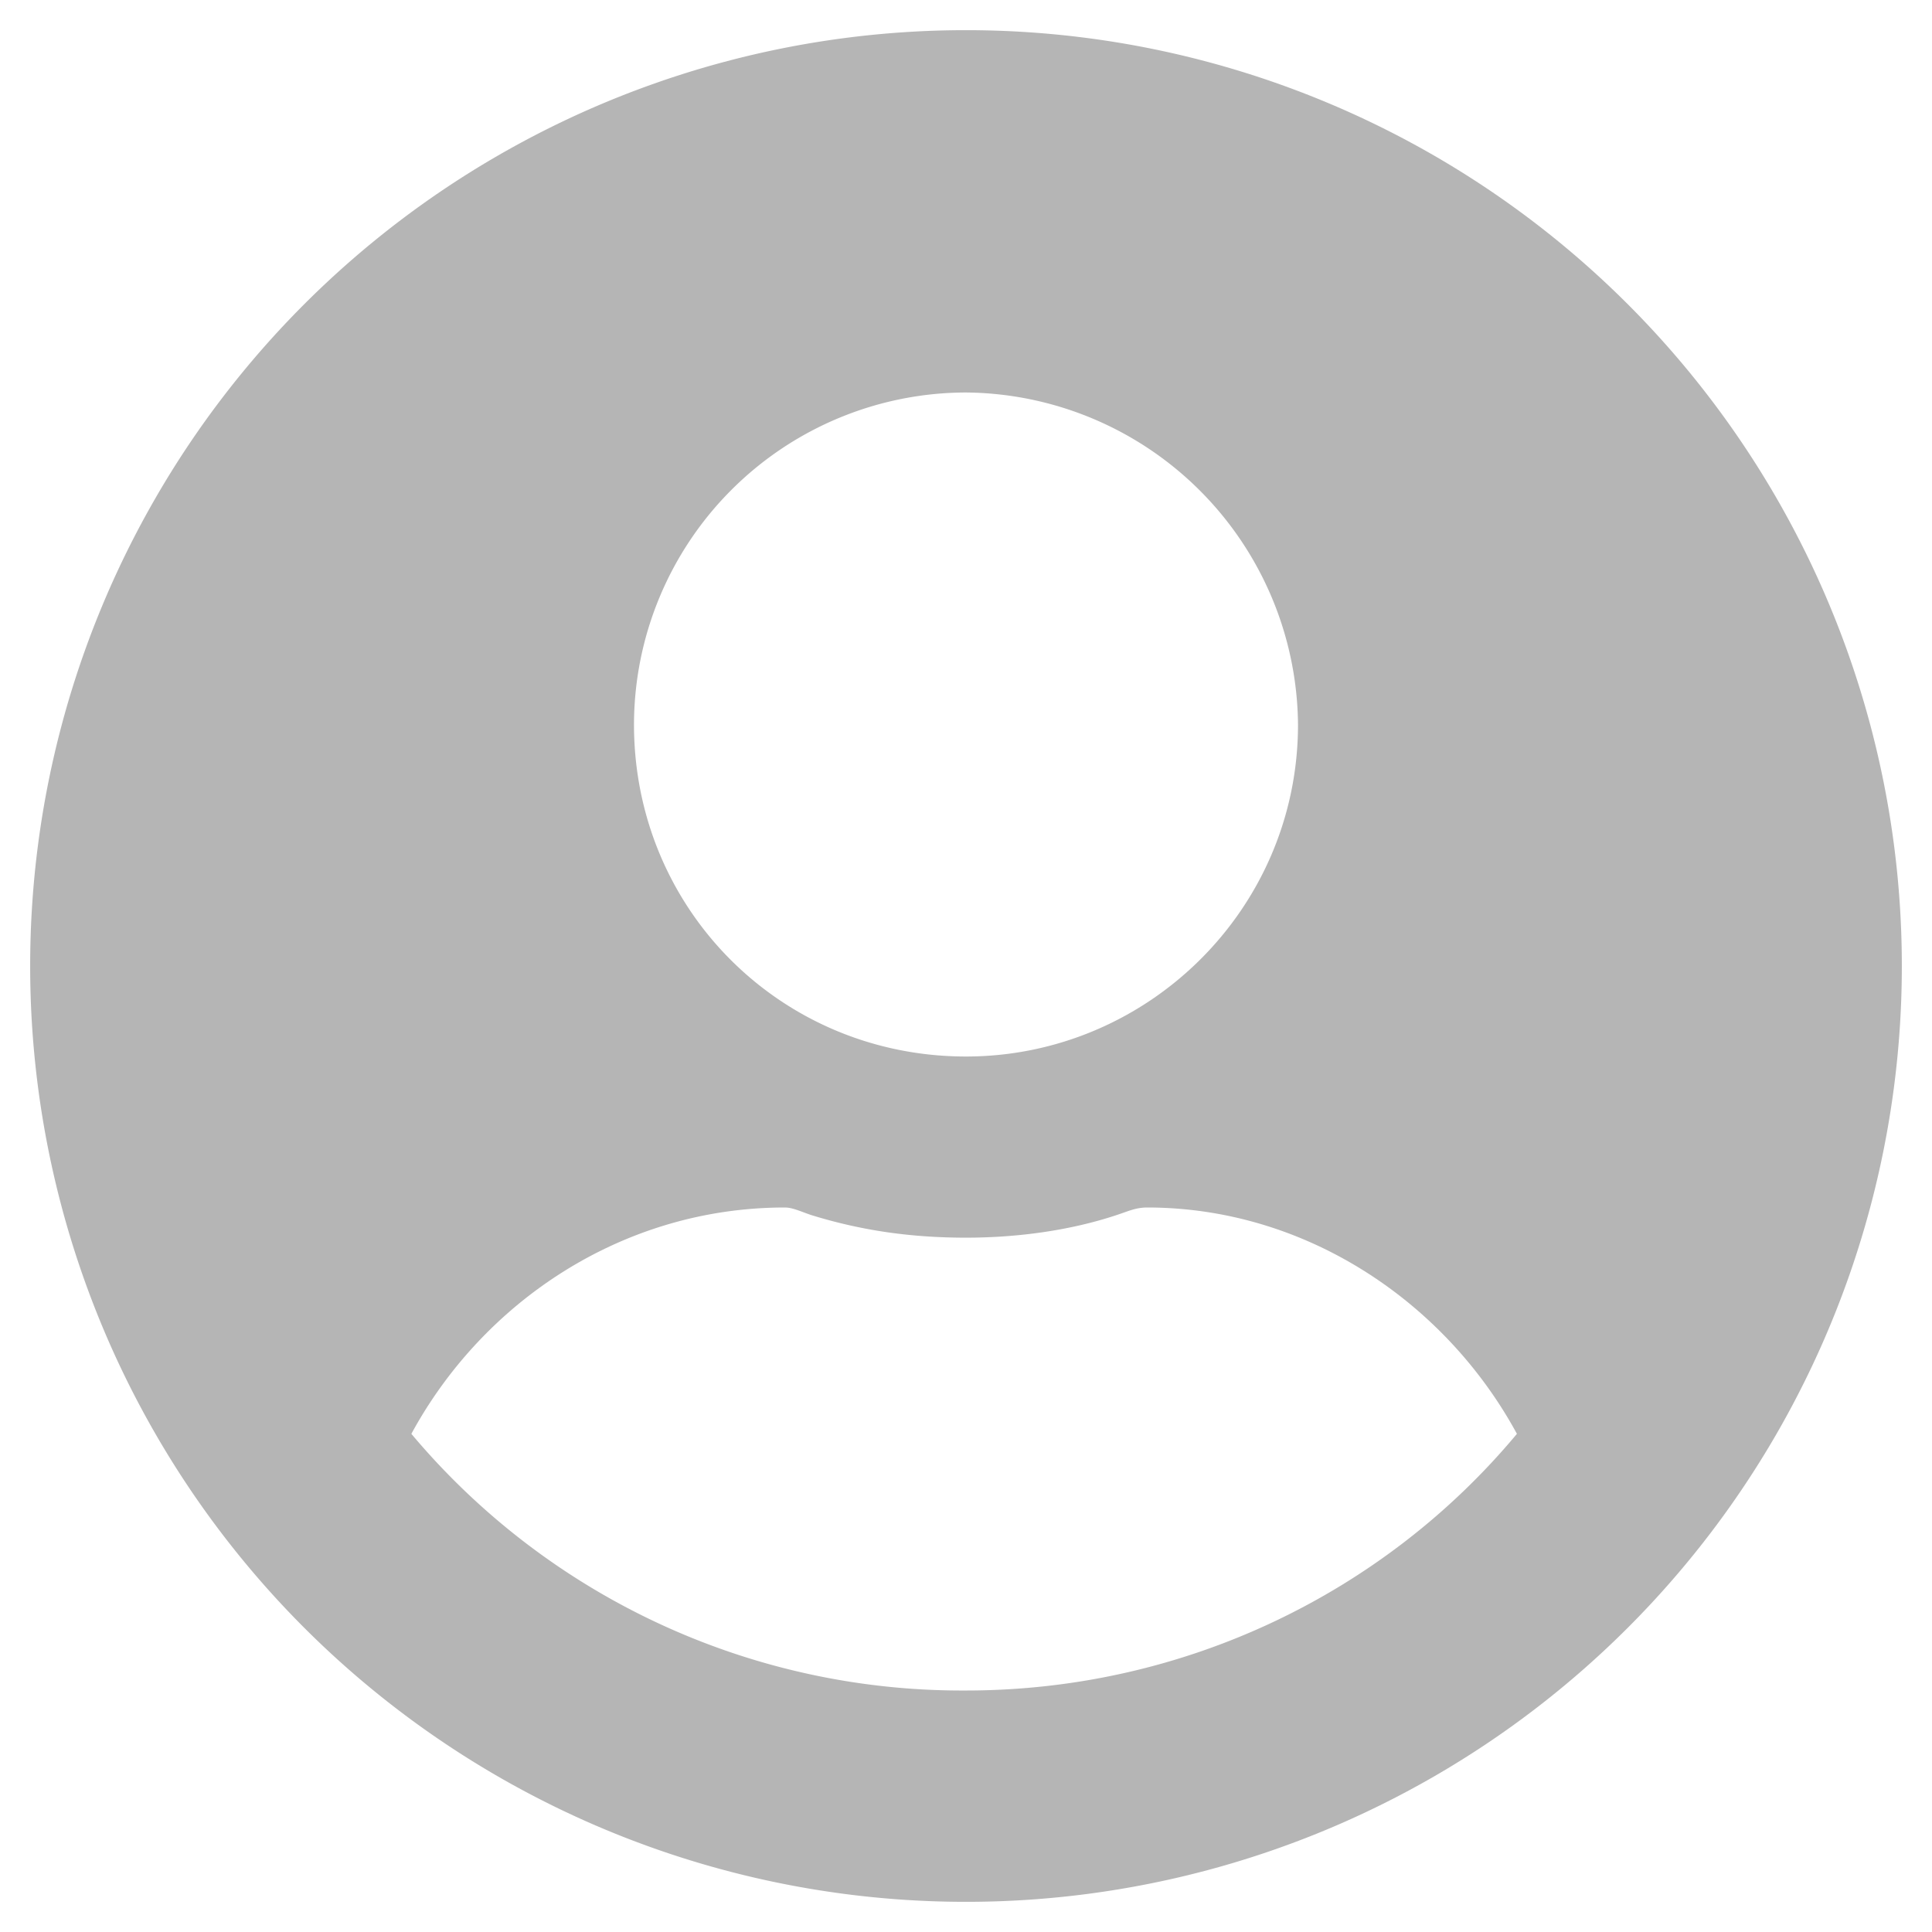 <svg width="13" height="13" viewBox="0 0 13 13" fill="none" version="1.1" xmlns="http://www.w3.org/2000/svg"><path fill-rule="evenodd" clip-rule="evenodd" d="M6.5.203A6.296 6.296 0 0 1 12.797 6.5 6.296 6.296 0 0 1 6.5 12.797 6.296 6.296 0 0 1 .203 6.5 6.296 6.296 0 0 1 6.5.203zm0 2.438a2.238 2.238 0 0 0-2.234 2.234c0 1.244.99 2.234 2.234 2.234 1.219 0 2.234-.99 2.234-2.234A2.254 2.254 0 0 0 6.5 2.641zm0 8.734c1.473 0 2.818-.66 3.707-1.727-.482-.888-1.422-1.523-2.488-1.523-.076 0-.127.025-.203.05-.305.102-.66.153-1.016.153-.38 0-.71-.05-1.041-.152-.076-.026-.127-.051-.178-.051-1.092 0-2.031.635-2.513 1.523A4.835 4.835 0 0 0 6.5 11.375z" fill="#B5B5B5"/></svg>